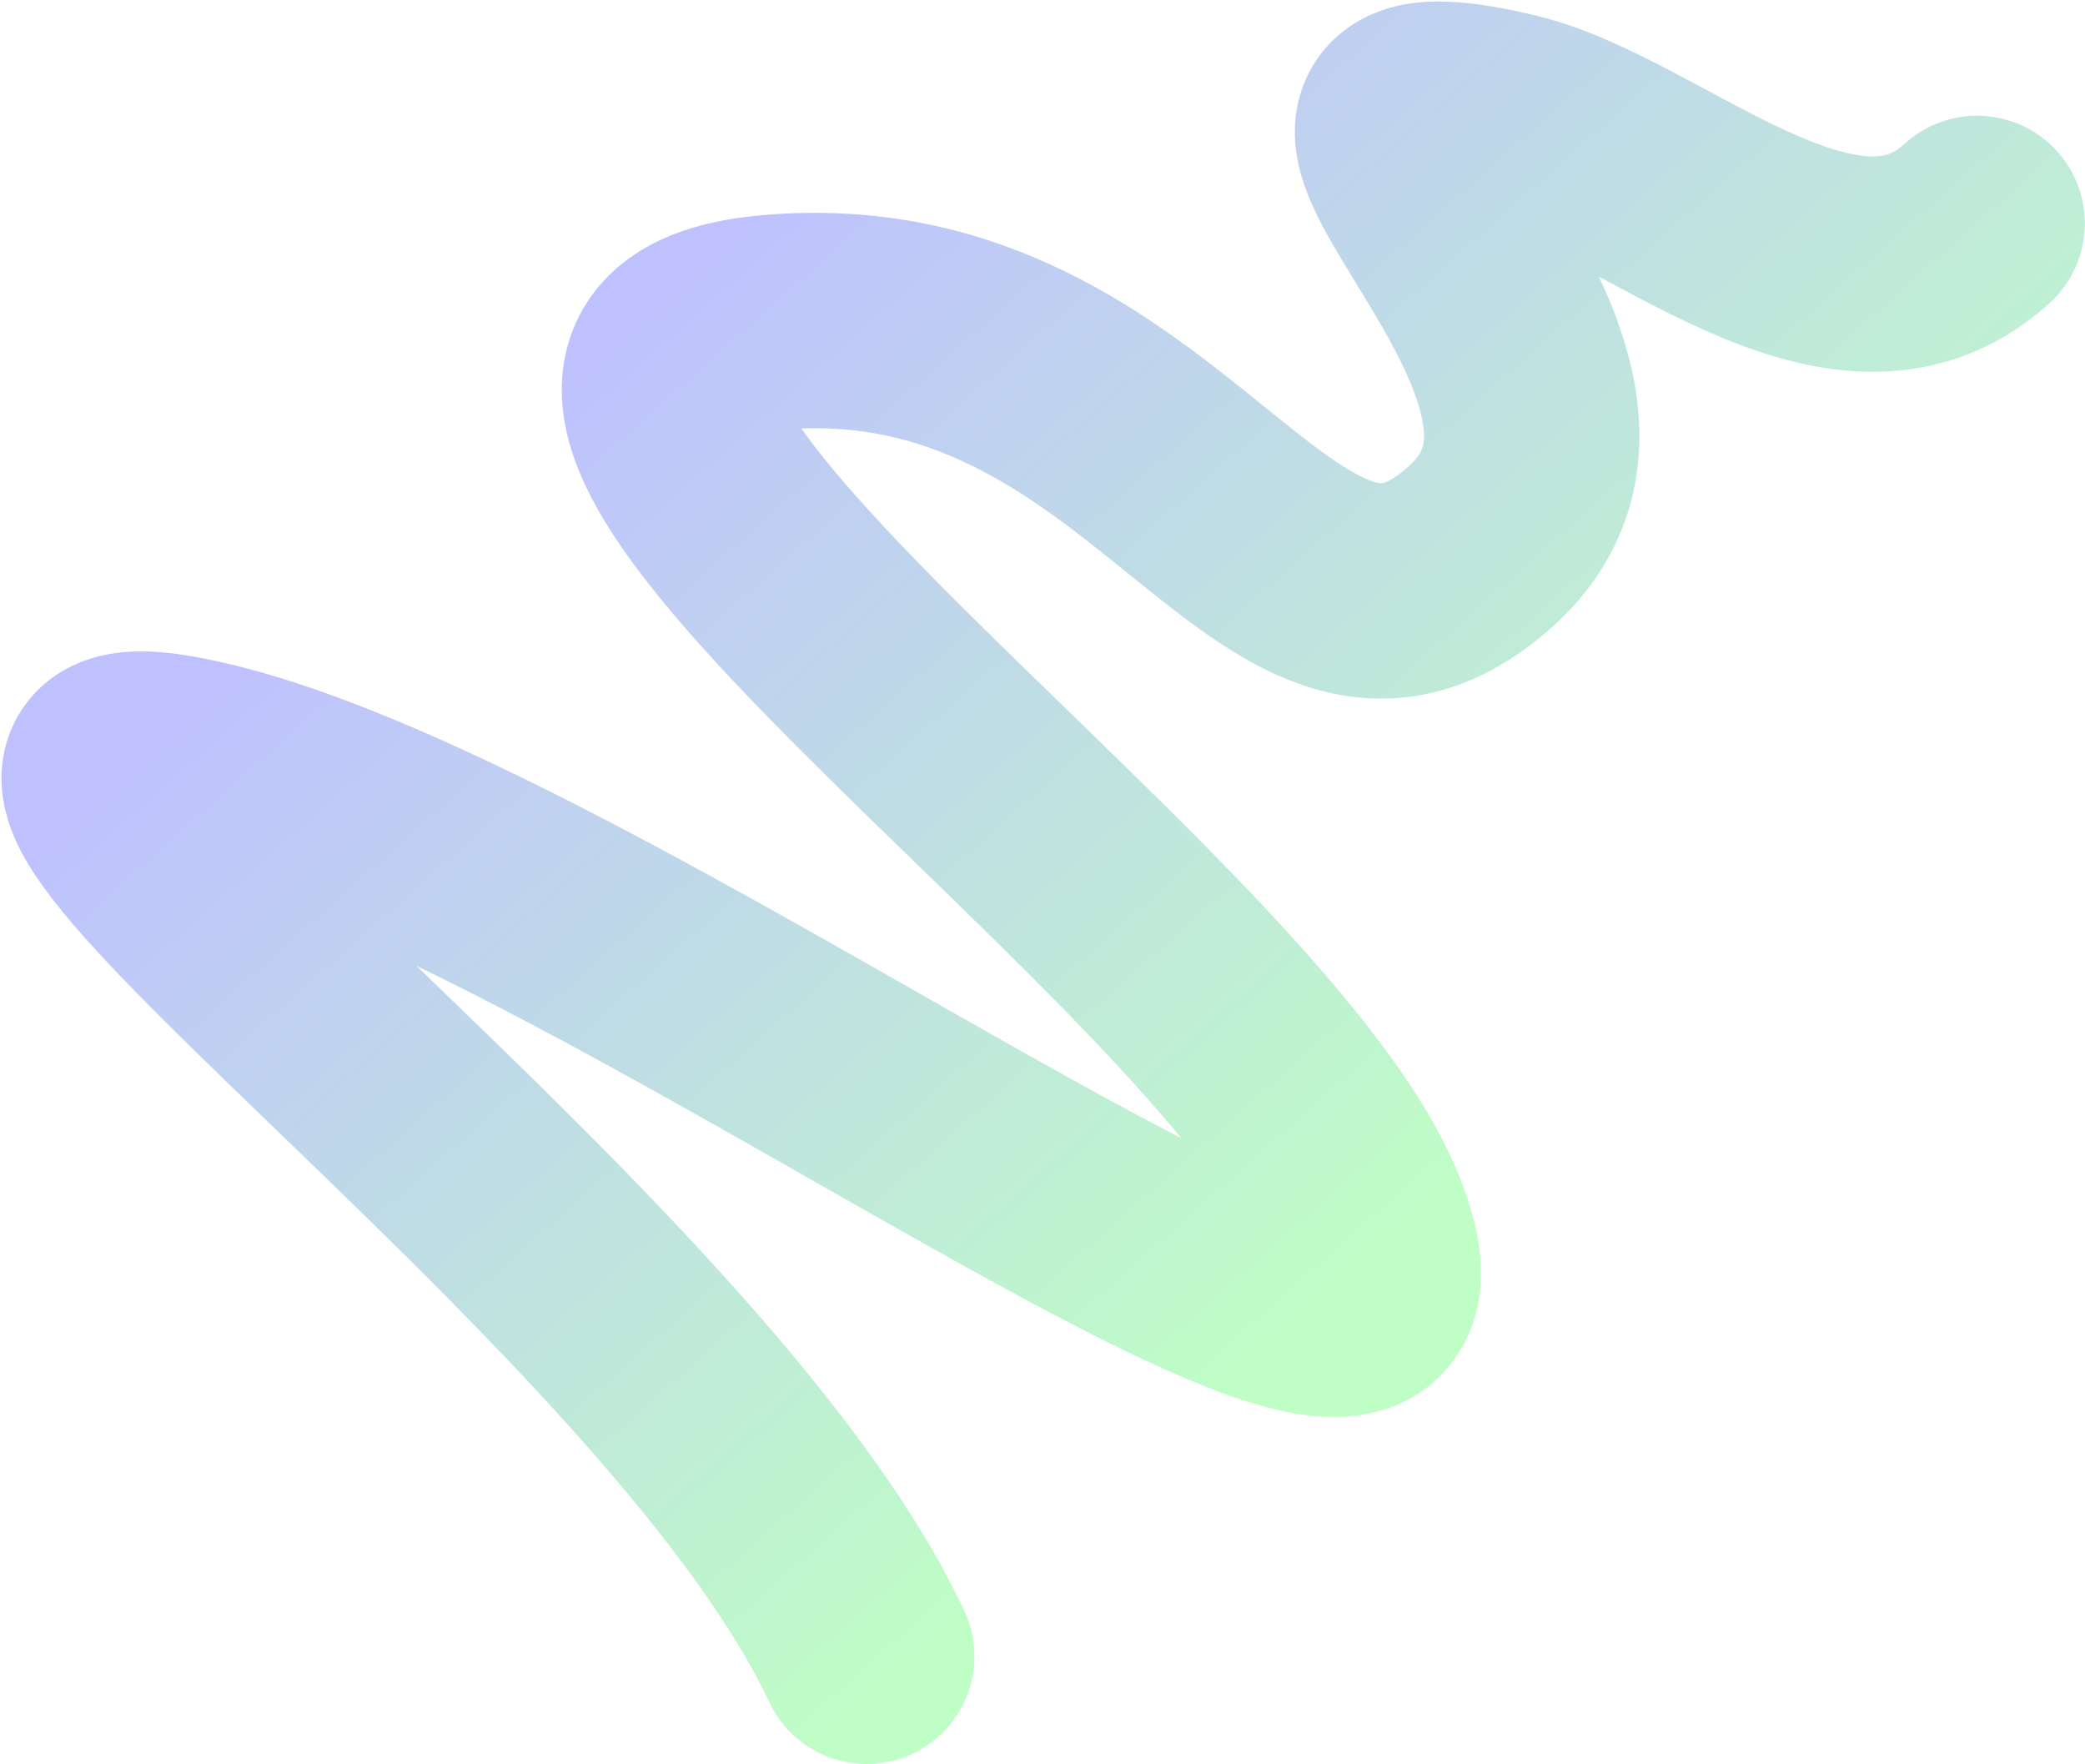 <?xml version="1.0" encoding="UTF-8"?> <svg xmlns="http://www.w3.org/2000/svg" width="968" height="819" viewBox="0 0 968 819" fill="none"><path opacity="0.5" d="M402.399 768.929C315.528 584.195 -58.115 328.969 81.632 354.129C270.049 388.052 693.661 724.289 631.366 565.455C577.089 427.062 176.033 166.285 357.657 149.764C539.281 133.244 592.482 338.077 687.085 254.007C781.689 169.937 556.447 21.402 701.082 55.76C766.495 71.299 854.952 160.982 917.919 103.716" stroke="url(#paint0_linear_2107_883)" stroke-width="100" stroke-linecap="round"></path><defs><linearGradient id="paint0_linear_2107_883" x1="352.174" y1="89.75" x2="731.29" y2="516.366" gradientUnits="userSpaceOnUse"><stop stop-color="#7F84FF"></stop><stop offset="1" stop-color="#7FFF8C"></stop></linearGradient></defs></svg> 